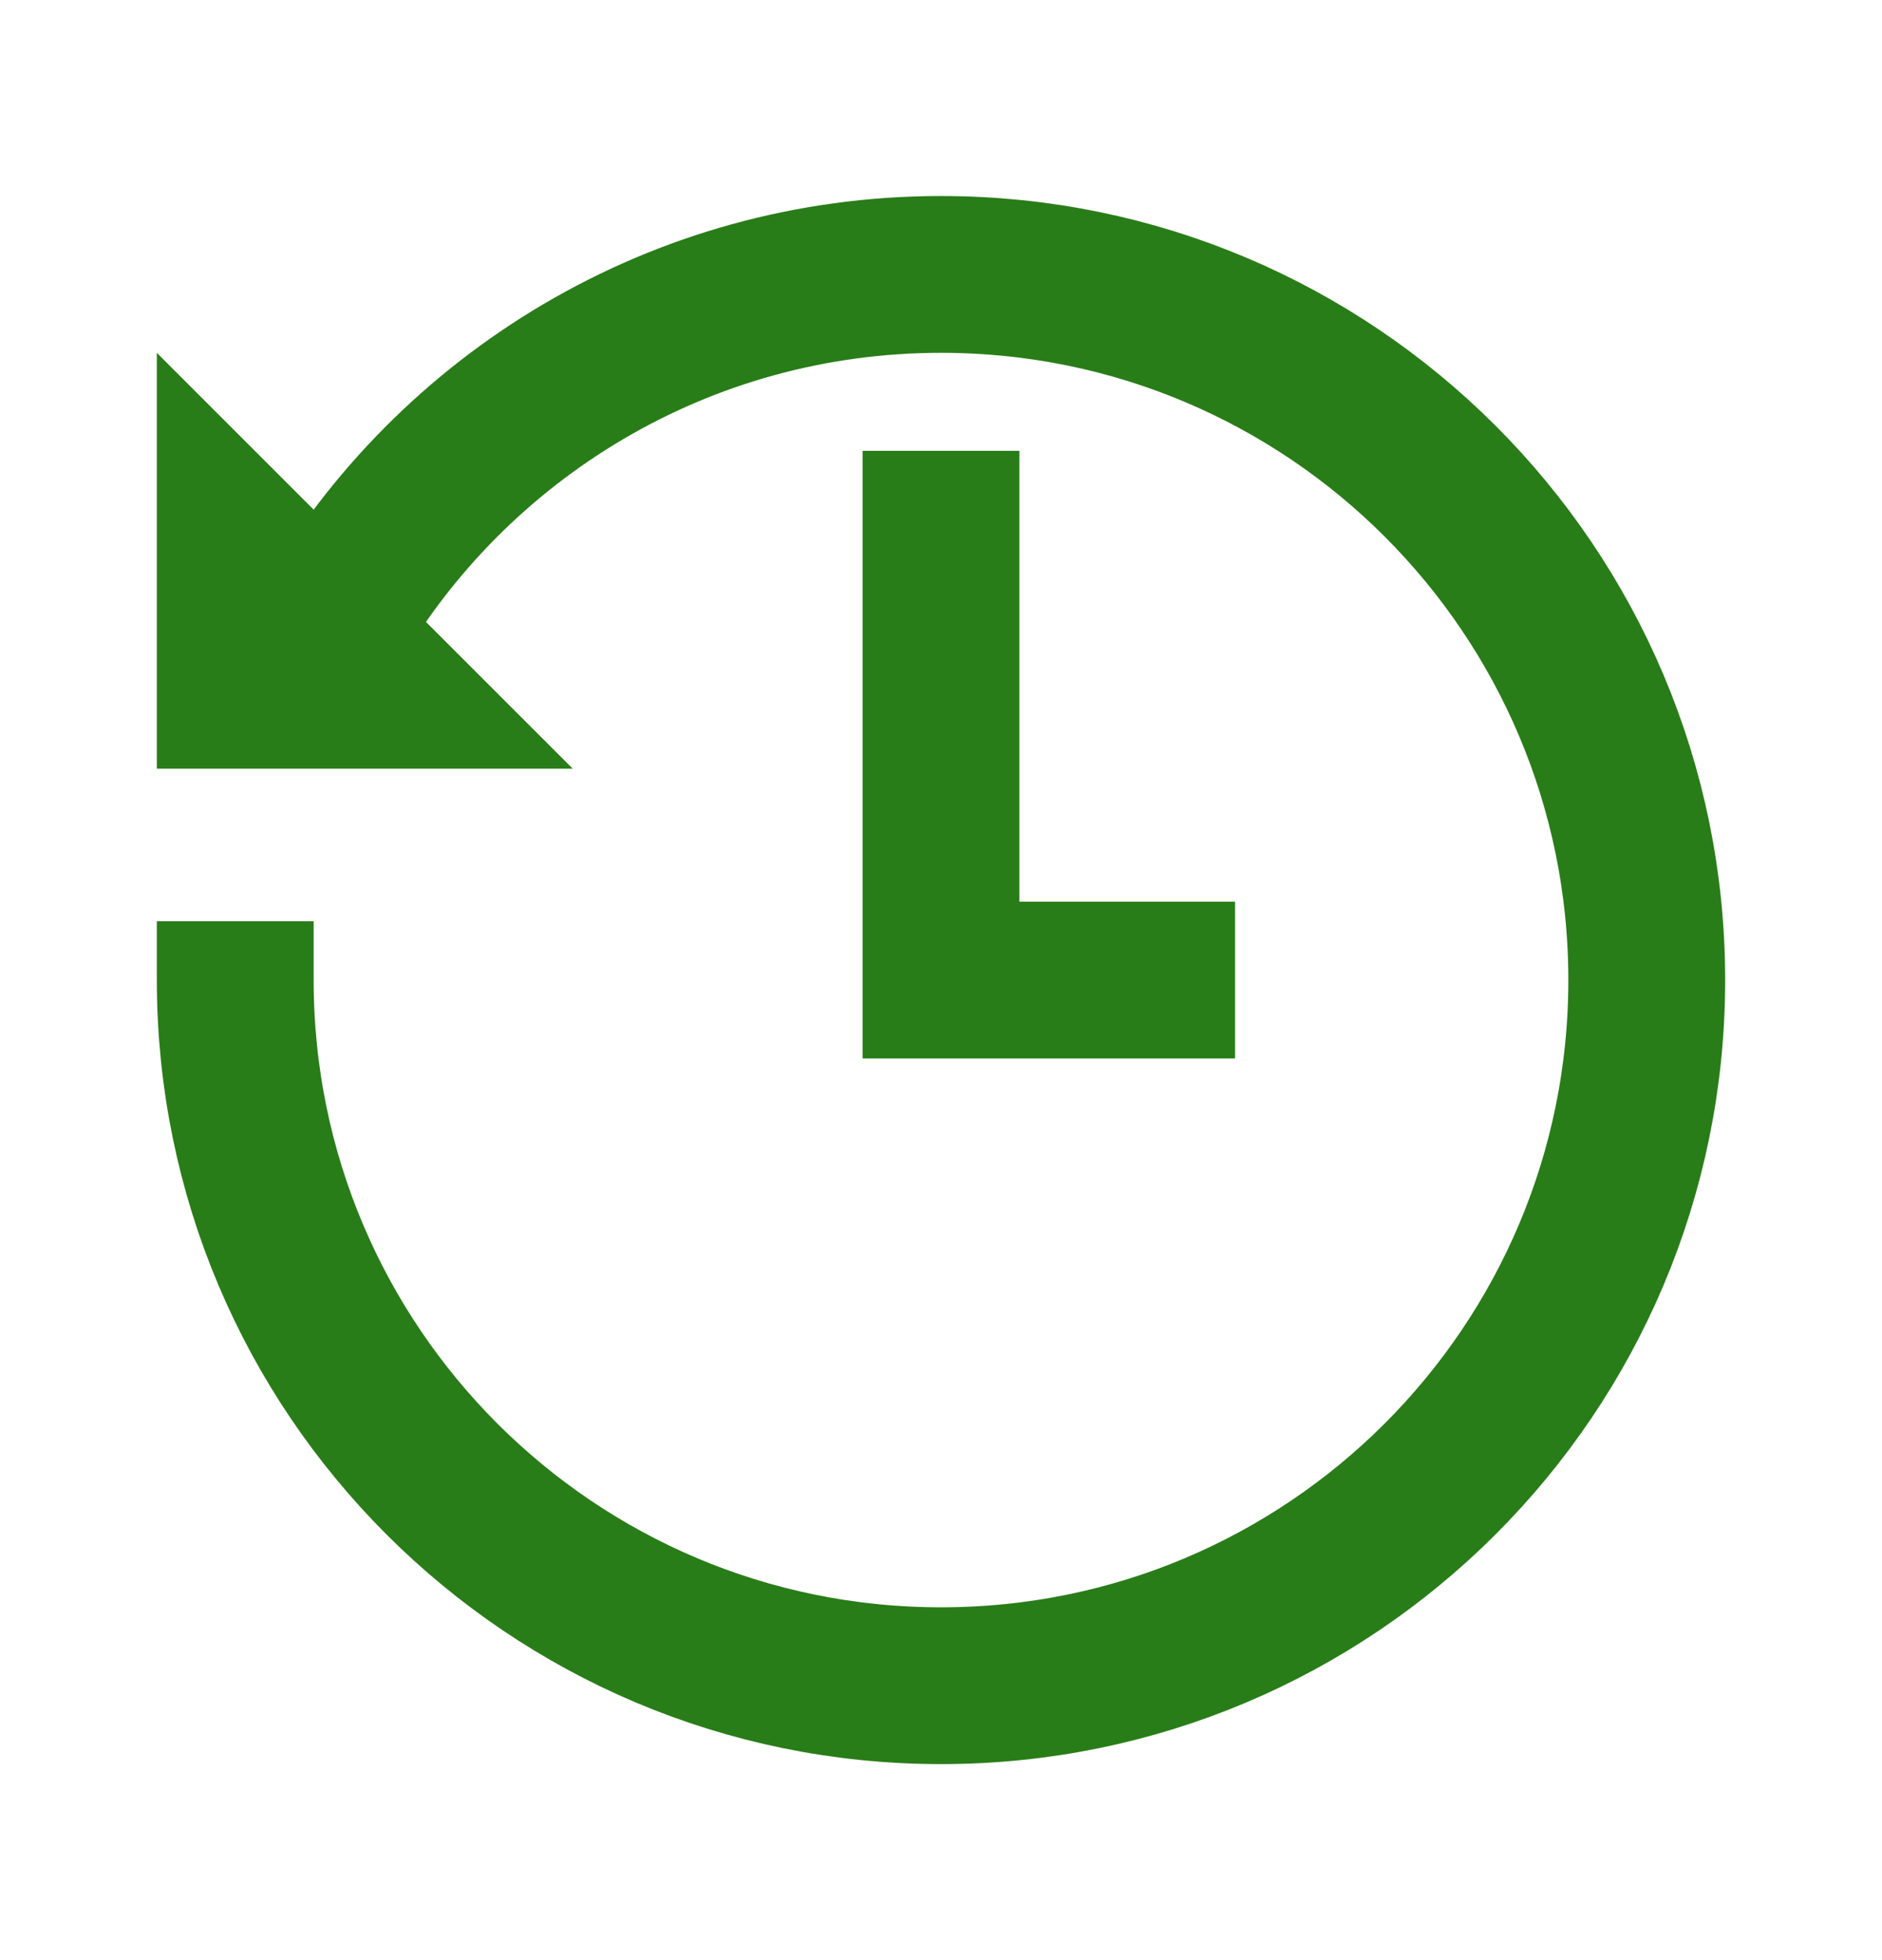 <svg width="24" height="25" viewBox="0 0 24 25" fill="none" xmlns="http://www.w3.org/2000/svg">
<path d="M4.205 8C5.76 5.311 8.668 3.5 12 3.5C16.971 3.5 21 7.529 21 12.5C21 17.471 16.971 21.5 12 21.5C7.029 21.5 3 17.471 3 12.5V11.75" stroke="#297D18" stroke-width="2" stroke-miterlimit="10"/>
<path d="M12 5.75V12.5H15.75" stroke="#297D18" stroke-width="2" stroke-miterlimit="10"/>
<path d="M7.304 9.804H2V4.5L7.304 9.804Z" fill="#297D18"/>
</svg>

